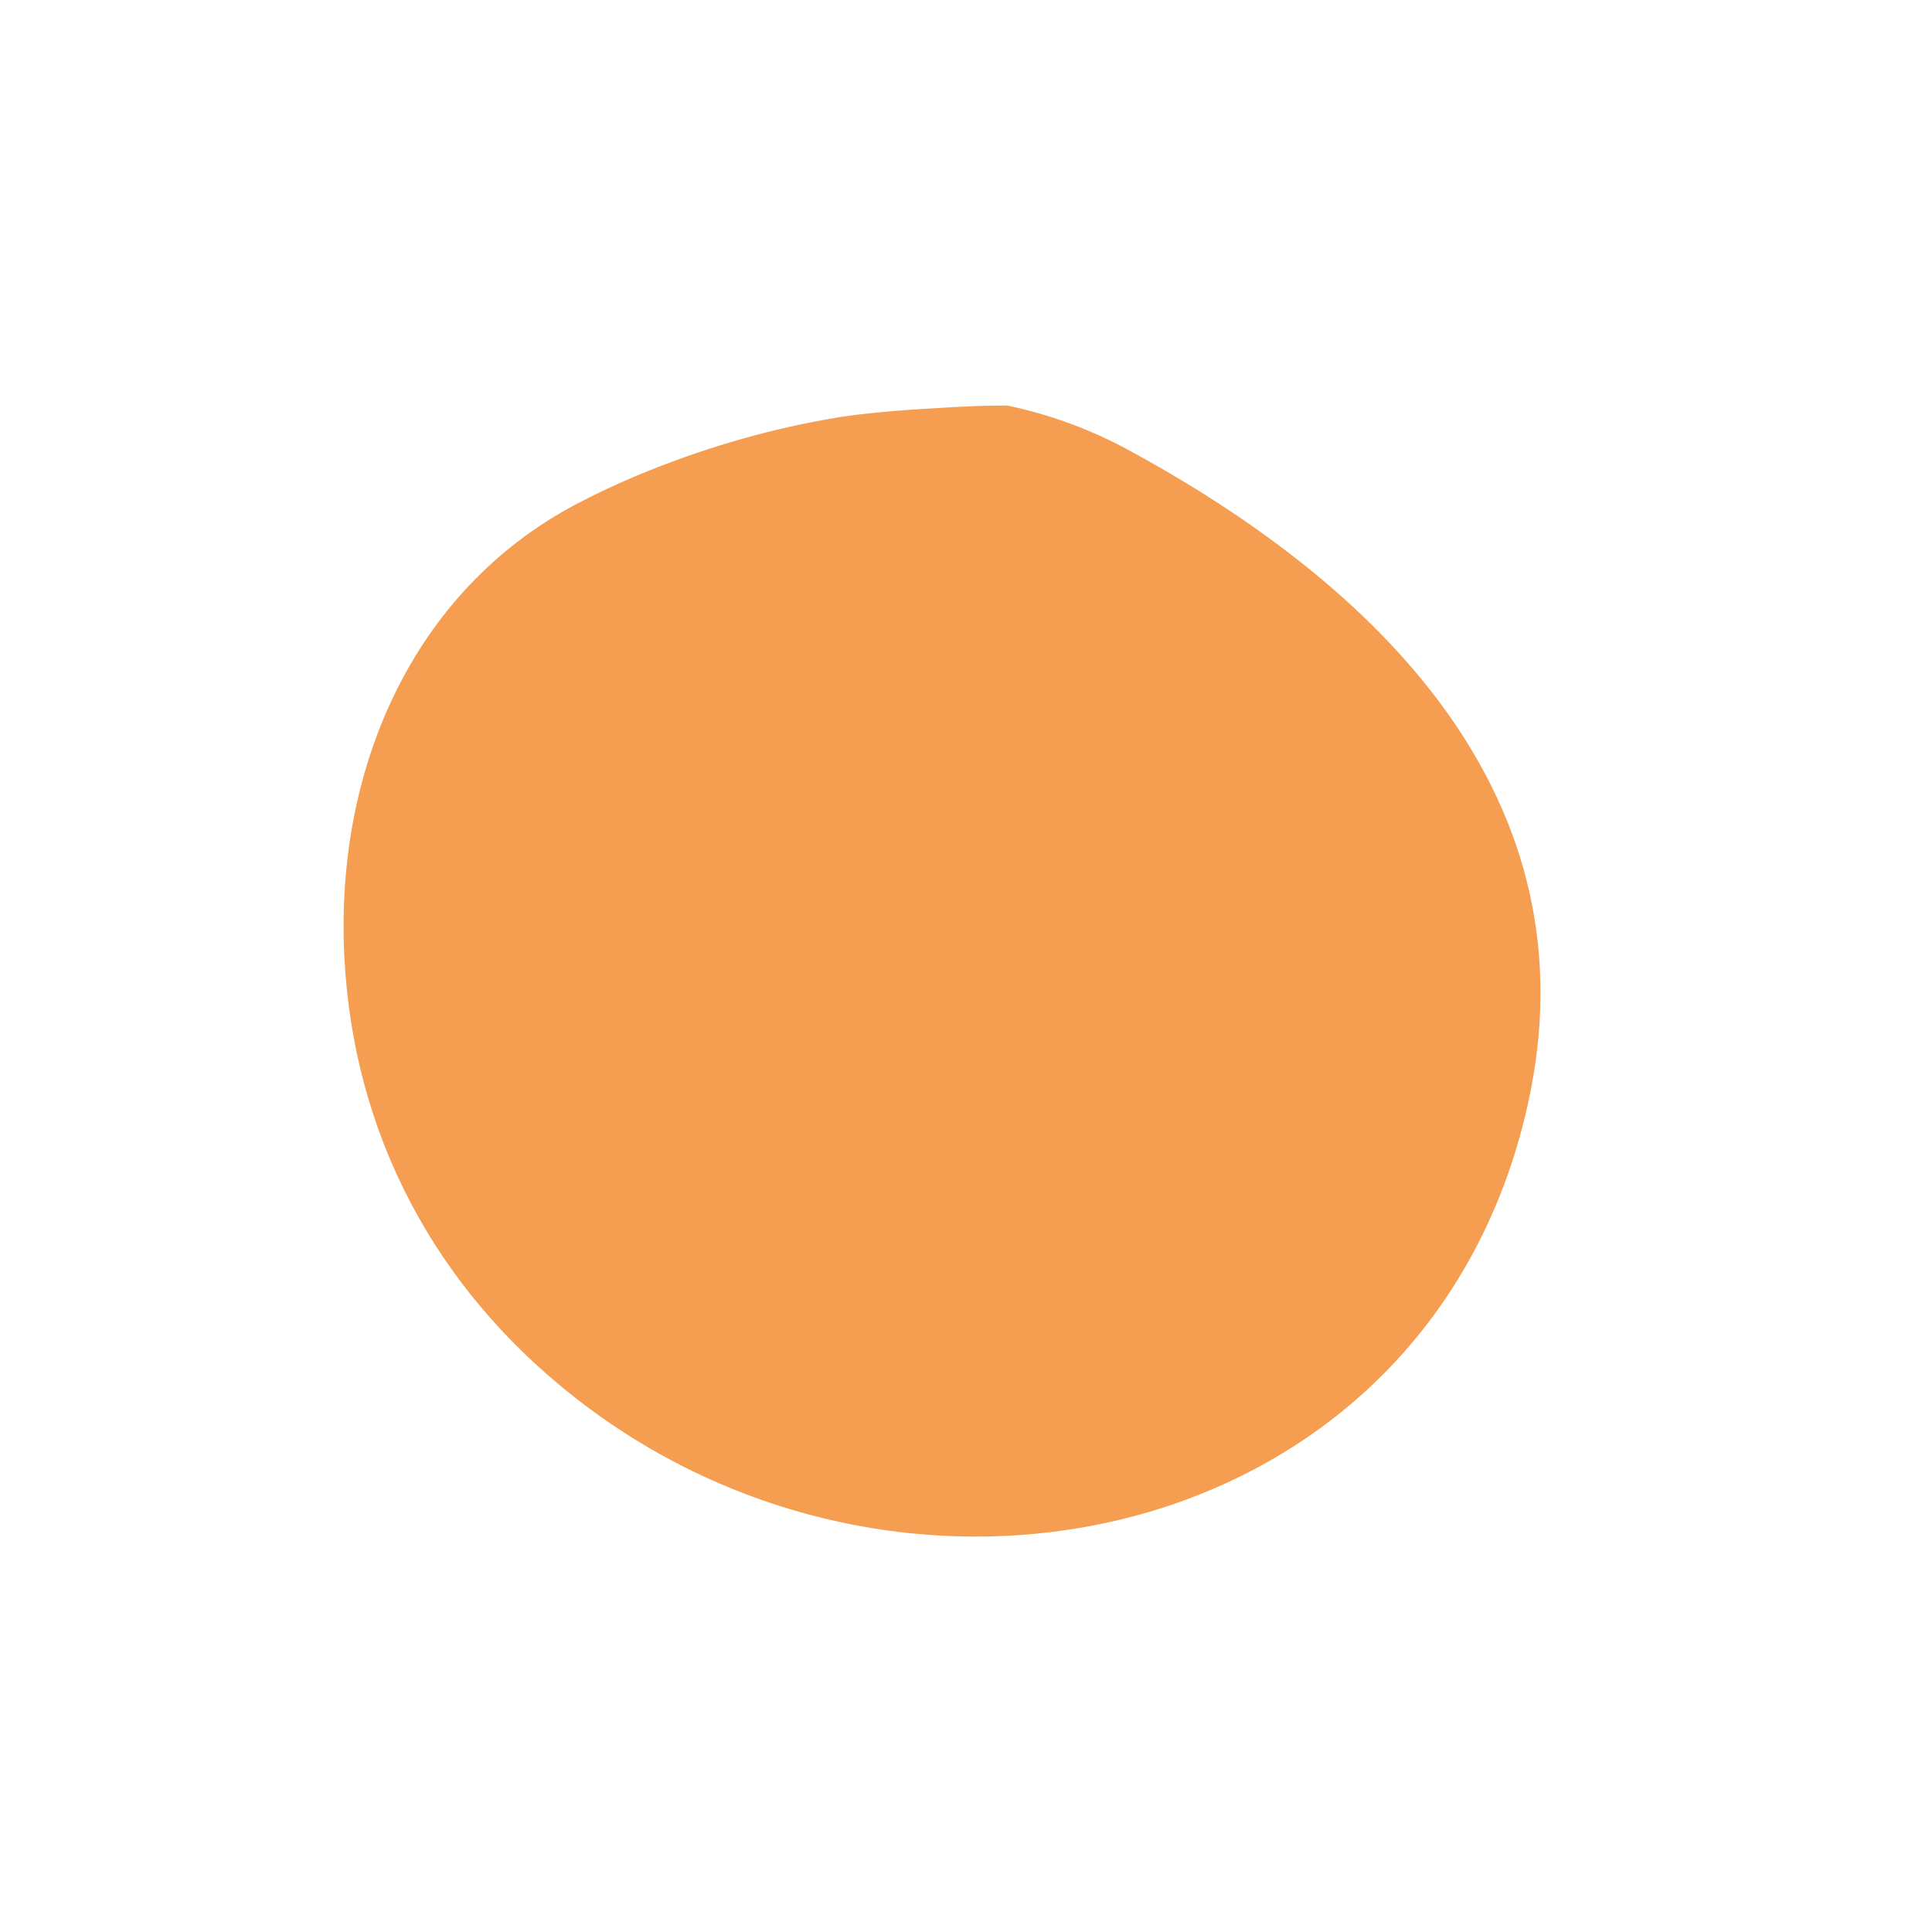<?xml version="1.0" encoding="UTF-8"?> <svg xmlns="http://www.w3.org/2000/svg" width="343" height="343" viewBox="0 0 343 343" fill="none"> <g clip-path="url(#clip0_4_3459)"> <path d="M199.44 79.41C192.953 75.998 186.024 73.504 178.85 72C175.517 72 172.203 72.1 168.91 72.3C162.4 72.66 155.91 73.06 149.43 73.99L148.9 74.08C148.17 74.2 147.44 74.32 146.71 74.46C145.27 74.72 143.83 74.99 142.4 75.29C139.58 75.89 136.78 76.54 134 77.29C128.346 78.803 122.778 80.619 117.32 82.73C115.807 83.31 114.303 83.913 112.81 84.54C112.3 84.75 110.61 85.49 109.98 85.77C107.89 86.72 105.8 87.7 103.74 88.77C74.25 103.5 59.42 135.3 61.13 169.77C62.69 201.18 77.13 228.72 102.44 248.4C161.85 294.62 253.72 274.04 271.19 196.31C283.5 141.67 244.62 103.65 199.44 79.41Z" fill="#F59E51"></path> </g> <defs> <clipPath id="clip0_4_3459"> <rect width="212.49" height="200.79" fill="white" transform="translate(61 72)"></rect> </clipPath> </defs> </svg> 